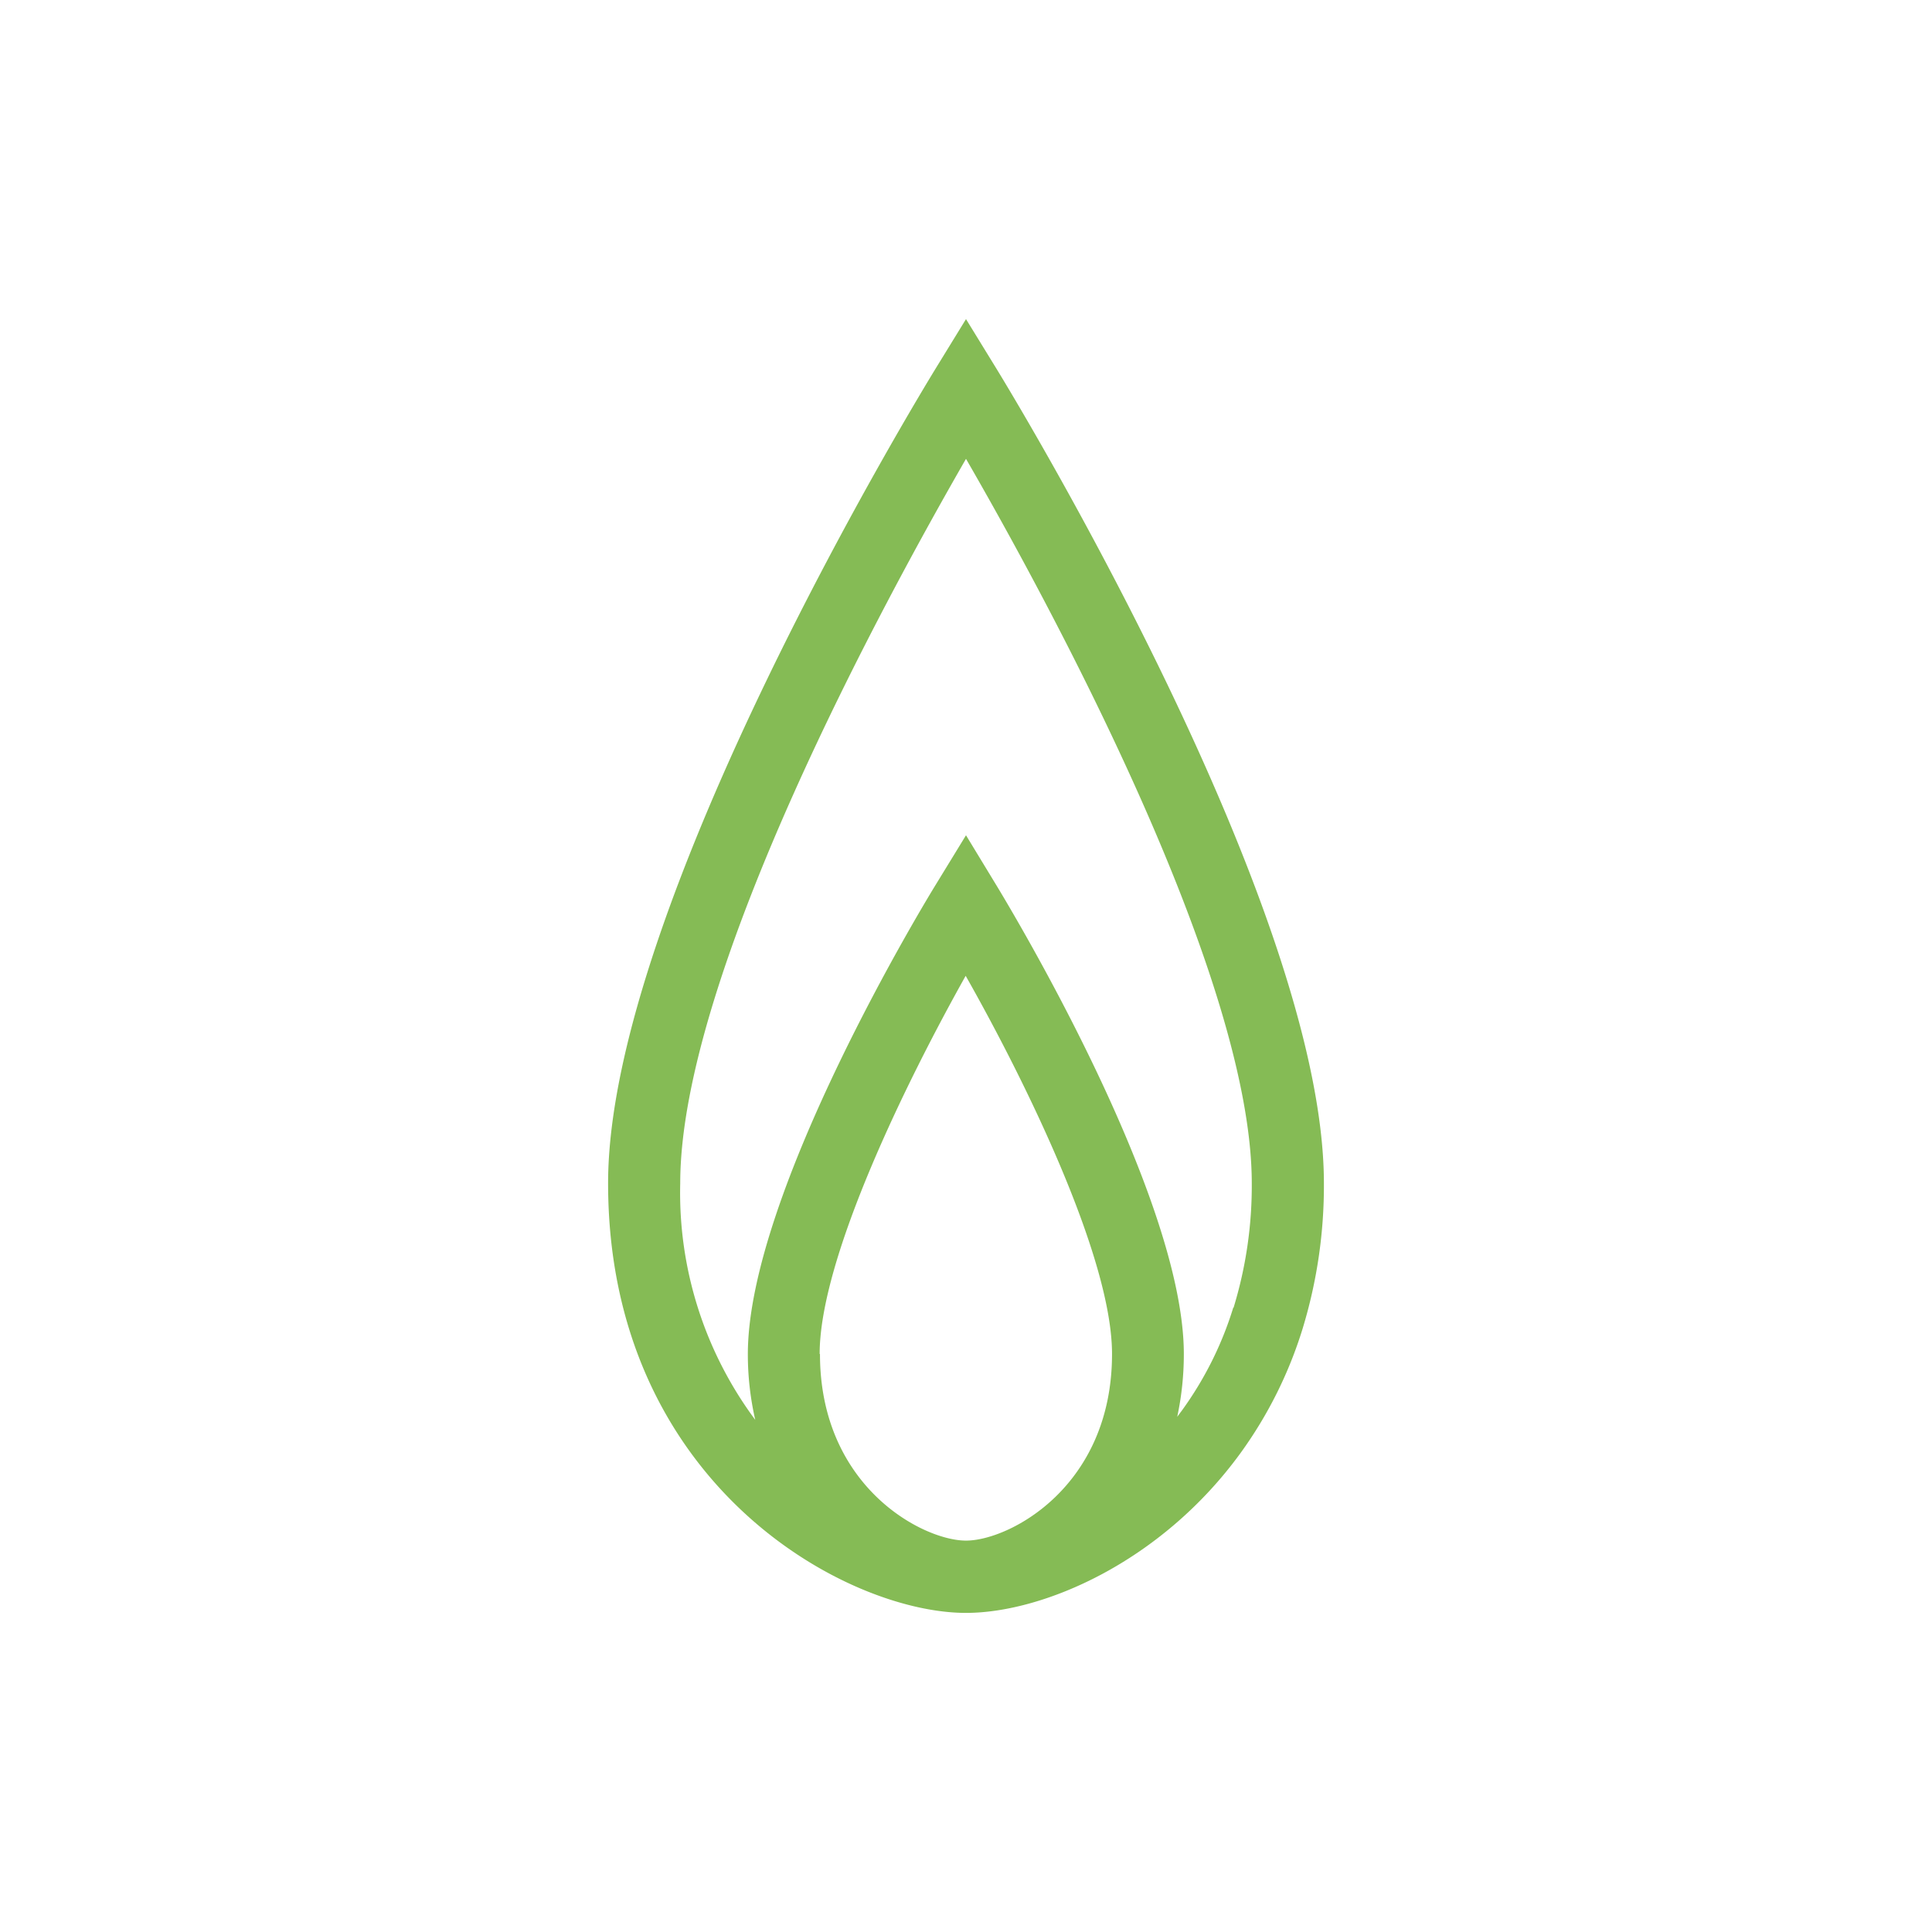 <svg xmlns="http://www.w3.org/2000/svg" viewBox="0 0 120 120"><defs><style>.a{fill:#85bb55;}</style></defs><title>CT-Test-01-Flame</title><path class="a" d="M61.91,22.93,60,19.82l-1.91,3.11c-.83,1.36-20.32,33.3-20.32,50.56,0,18.63,14.72,26.69,22.23,26.69,4.74,0,12.1-3.11,17.06-9.94a26.4,26.4,0,0,0,3.84-7.69,30.4,30.4,0,0,0,1.33-9.06C82.23,56.23,62.74,24.29,61.91,22.93Zm-11,61.17c0-6,5.47-17.07,9.07-23.49C63.6,67,69.07,78.06,69.07,84.1c0,8.26-6.4,11.59-9.07,11.59S50.93,92.36,50.93,84.1Zm25.69-2.88a21.75,21.75,0,0,1-3.19,6.39l-.29.39a18.59,18.59,0,0,0,.41-3.9c0-10-11.17-28.33-11.64-29.11L60,51.88,58.09,55c-.48.78-11.64,19.08-11.64,29.11a18.2,18.2,0,0,0,.46,4.08,23.64,23.64,0,0,1-4.66-14.69c0-13,12.81-36.42,17.75-45,4.94,8.55,17.75,32,17.75,45A25.89,25.89,0,0,1,76.62,81.22Z"/></svg>